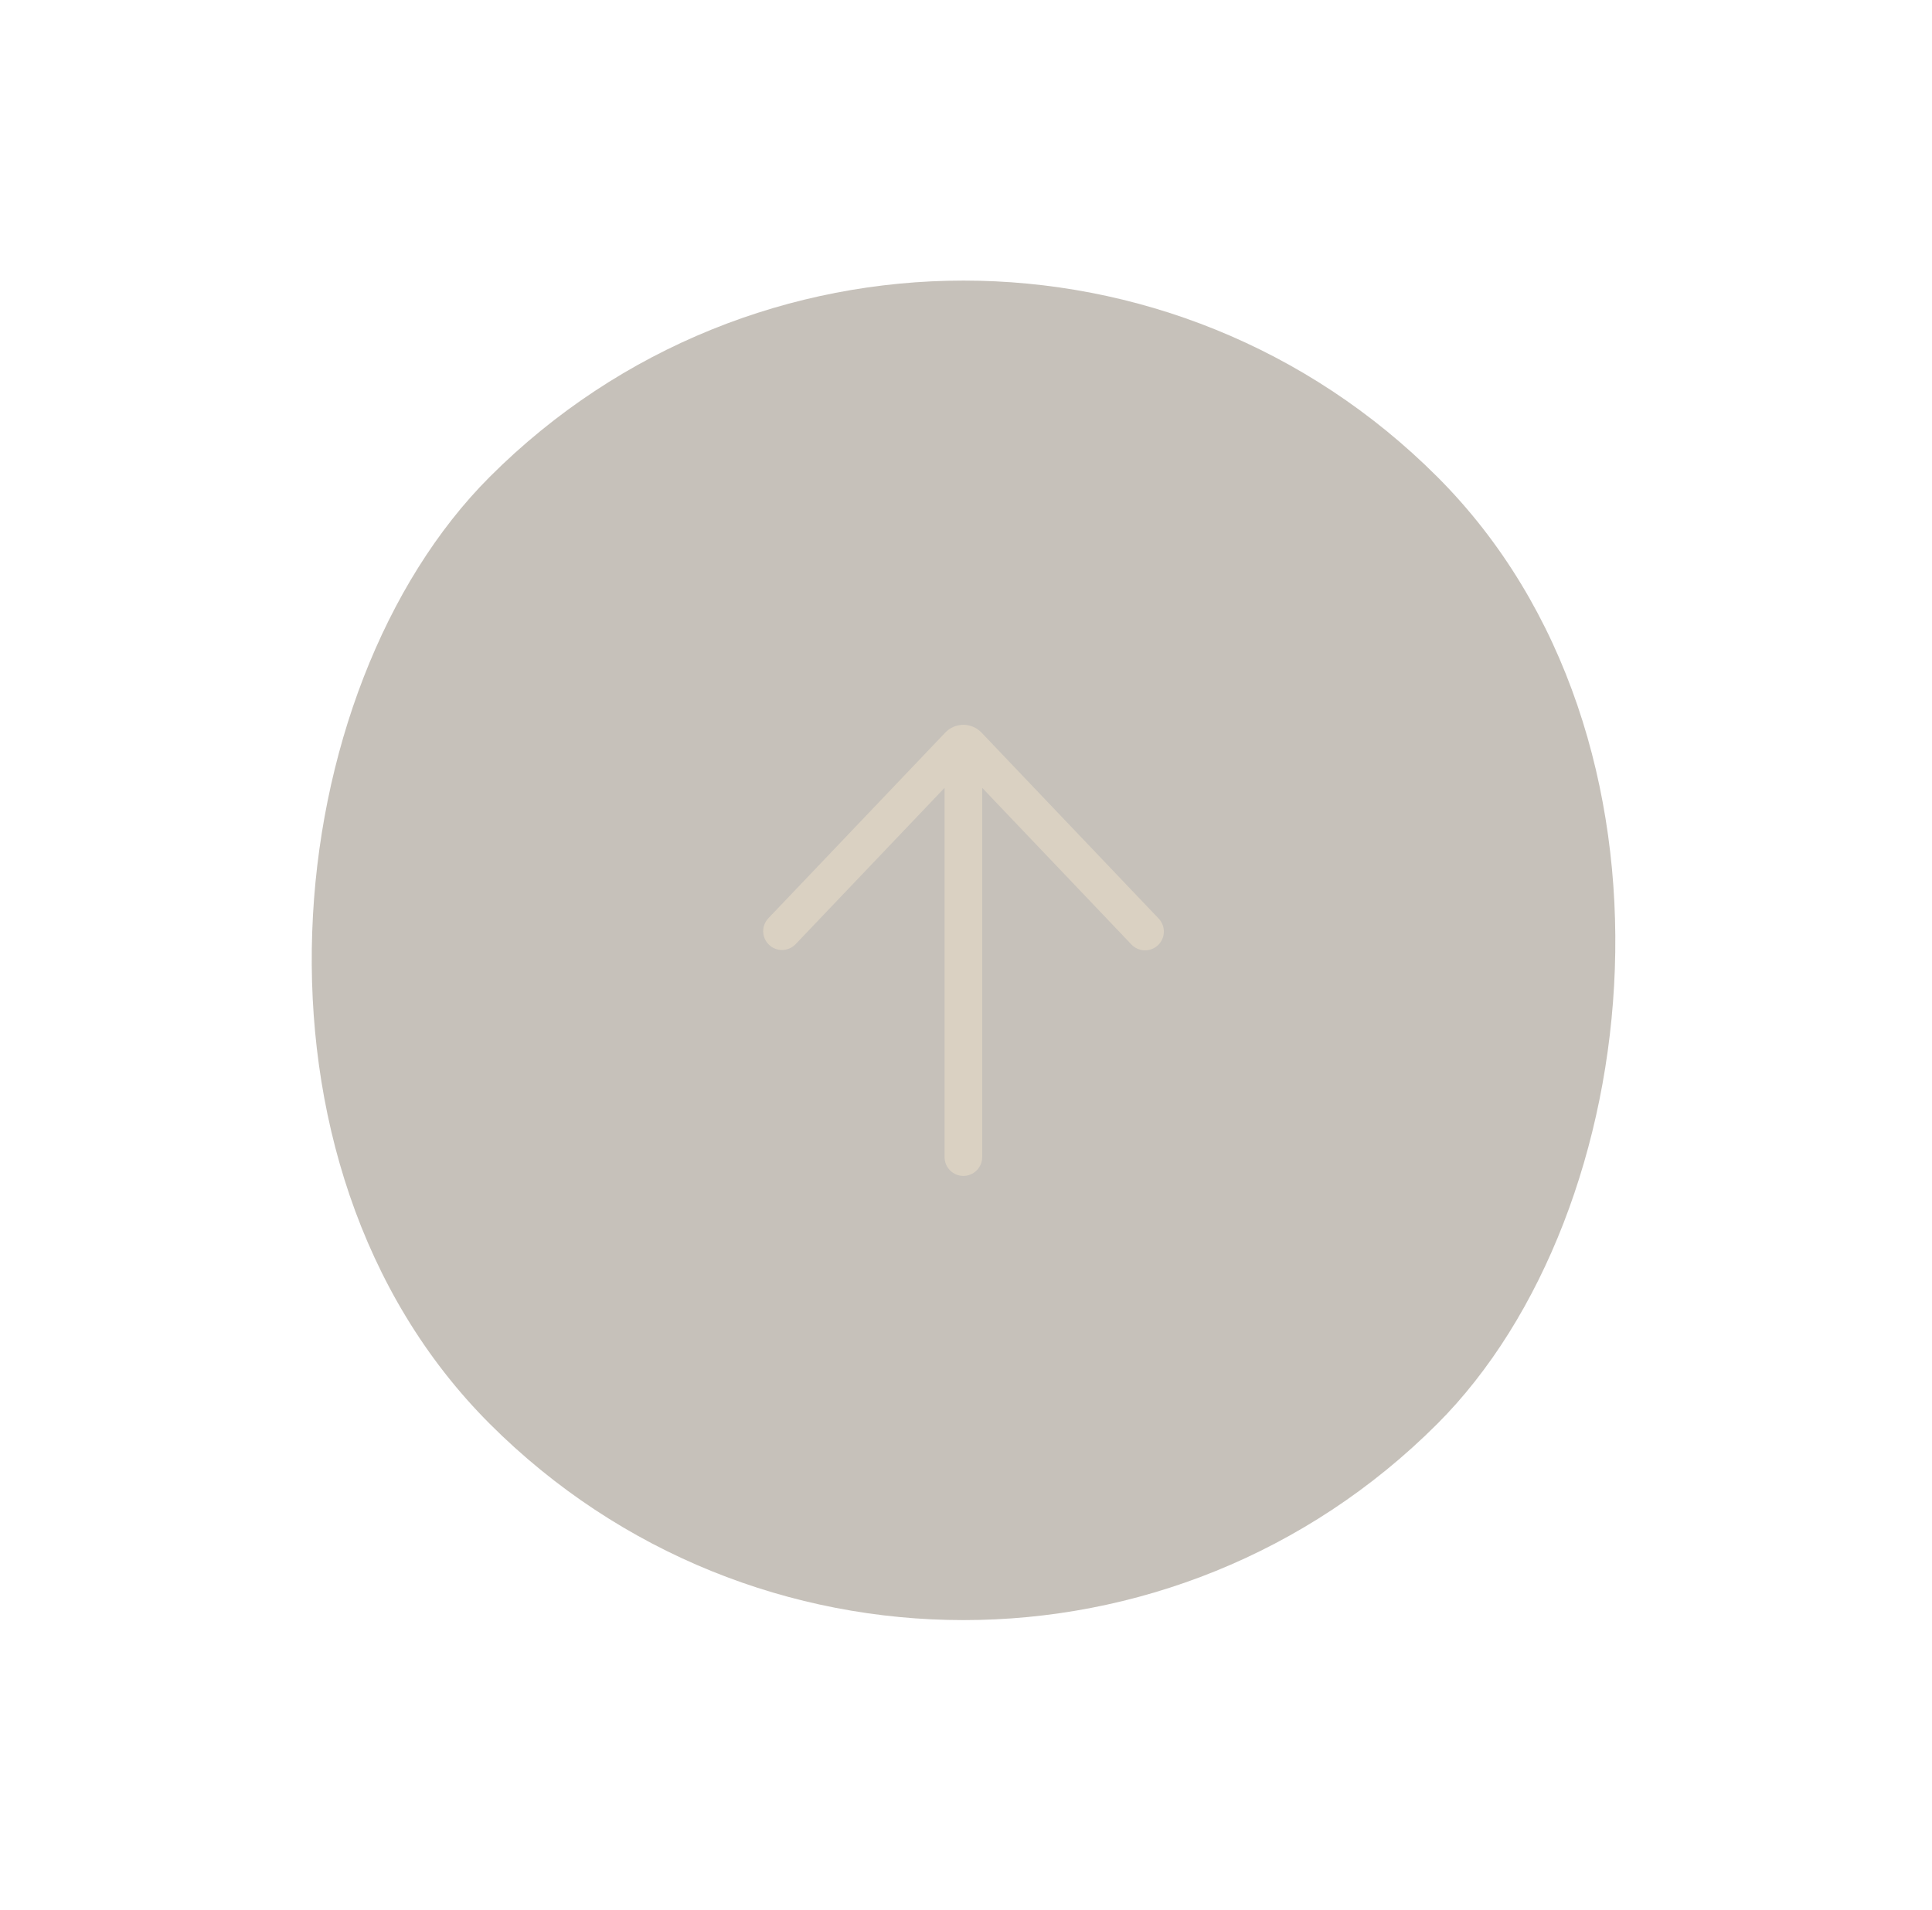 <svg width="90" height="89" viewBox="0 0 90 89" fill="none" xmlns="http://www.w3.org/2000/svg">
<rect x="44.885" y="0.147" width="62.412" height="62.412" rx="31.206" transform="rotate(45 44.885 0.147)" fill="#8F8576" fill-opacity="0.5"/>
<path d="M35.779 42.799C35.626 42.968 35.545 43.191 35.553 43.419C35.562 43.648 35.659 43.864 35.825 44.021C35.99 44.179 36.211 44.265 36.439 44.263C36.668 44.26 36.886 44.168 37.048 44.007L44.002 36.707L44.002 53.913C44.002 54.146 44.094 54.368 44.258 54.533C44.423 54.697 44.645 54.789 44.878 54.789C45.11 54.789 45.333 54.697 45.497 54.533C45.661 54.368 45.754 54.146 45.754 53.913L45.754 36.707L52.707 44.007C52.867 44.175 53.087 44.273 53.32 44.279C53.552 44.284 53.777 44.198 53.945 44.038C54.114 43.877 54.212 43.657 54.217 43.425C54.223 43.193 54.136 42.968 53.976 42.799L45.723 34.134C45.543 33.945 45.305 33.821 45.046 33.784C44.934 33.763 44.819 33.764 44.707 33.785C44.45 33.823 44.212 33.946 44.032 34.135L35.779 42.799Z" fill="#DAD1C2"/>
</svg>

